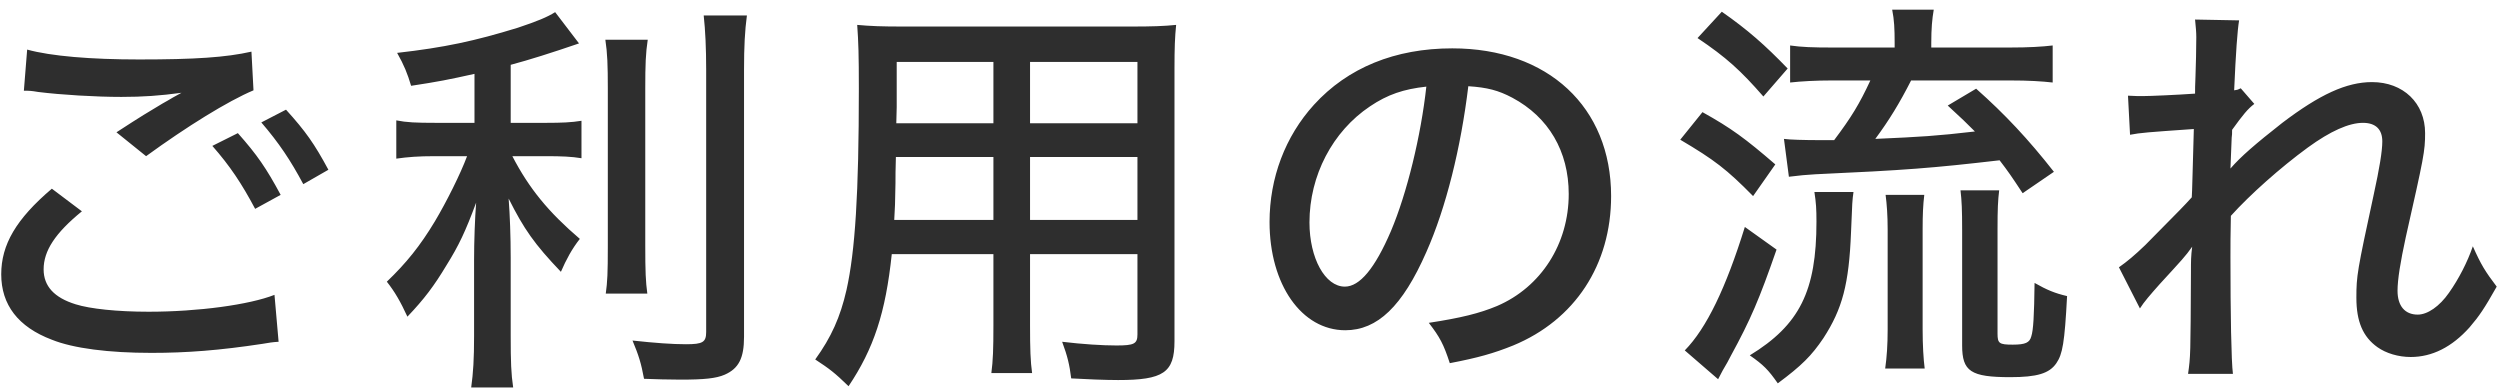 <svg width="243" height="38" viewBox="0 0 243 38" fill="none" xmlns="http://www.w3.org/2000/svg">
<path d="M2.32 8.82L2.64 4.82C4.96 5.46 8.84 5.78 13.52 5.78C18.96 5.78 21.96 5.58 24.44 5.02L24.64 8.78C22.16 9.82 18.16 12.3 14.2 15.18L11.32 12.86C13.84 11.22 14.4 10.9 15.8 10.06C16.24 9.82 16.36 9.74 16.84 9.46L17.64 9.02C15.56 9.3 13.92 9.42 11.8 9.42C9.32 9.42 5.96 9.22 3.72 8.94C3 8.82 2.88 8.82 2.32 8.82ZM5.04 18.34L7.96 20.54C5.36 22.66 4.24 24.38 4.24 26.18C4.24 27.82 5.28 28.94 7.36 29.58C8.76 30.02 11.4 30.3 14.44 30.3C19.28 30.3 24.24 29.62 26.68 28.66L27.08 33.22C26.44 33.26 26.24 33.3 25.52 33.42C21.32 34.06 18.12 34.3 14.72 34.3C10.56 34.3 7.12 33.86 5.04 33.02C1.76 31.78 0.12 29.62 0.12 26.66C0.12 23.78 1.56 21.3 5.04 18.34ZM25.4 11.9L27.8 10.66C29.72 12.78 30.56 13.98 31.92 16.5L29.48 17.9C28.24 15.58 27.12 13.9 25.4 11.9ZM20.64 14.18L23.12 12.94C25 15.06 25.88 16.34 27.28 18.94L24.8 20.3C23.48 17.82 22.36 16.14 20.64 14.18ZM46.12 11.94V7.18C43.6 7.74 42.6 7.94 39.96 8.34C39.6 7.14 39.28 6.34 38.6 5.14C43.2 4.62 46.16 3.98 50.32 2.7C52.24 2.06 53.2 1.66 53.96 1.18L56.28 4.22C53.6 5.14 51.44 5.82 49.64 6.3V11.94H53.12C54.56 11.94 55.56 11.9 56.52 11.74V15.38C55.56 15.22 54.6 15.18 53.04 15.18H49.8C51.44 18.34 53.32 20.62 56.36 23.22C55.6 24.18 55.04 25.22 54.52 26.42C51.96 23.74 50.92 22.26 49.44 19.3C49.56 20.9 49.64 22.94 49.64 25.06V32.66C49.64 35.14 49.68 36.34 49.88 37.66H45.8C46 36.22 46.08 34.9 46.08 32.66V25.3C46.08 23.46 46.16 21.26 46.28 19.7C45.24 22.5 44.6 23.86 43.4 25.78C42.2 27.78 41.24 29.06 39.6 30.78C38.92 29.3 38.36 28.34 37.6 27.38C39.48 25.58 40.84 23.9 42.28 21.5C43.4 19.62 44.76 16.9 45.4 15.18H42.24C40.68 15.18 39.64 15.26 38.52 15.42V11.7C39.52 11.9 40.44 11.94 42.32 11.94H46.12ZM58.84 3.86H62.96C62.76 5.18 62.72 6.26 62.72 8.62V23.82C62.72 26.46 62.76 27.34 62.92 28.54H58.88C59.04 27.38 59.08 26.58 59.08 23.9V8.62C59.08 6.34 59.04 5.18 58.84 3.86ZM68.4 1.5H72.6C72.4 2.98 72.32 4.54 72.32 6.78V32.74C72.32 34.82 71.8 35.82 70.44 36.42C69.6 36.78 68.48 36.9 66.12 36.9C64.92 36.9 63.76 36.86 62.6 36.82C62.32 35.3 62.08 34.54 61.48 33.1C63.68 33.34 65.36 33.46 66.68 33.46C68.32 33.46 68.64 33.26 68.64 32.26V6.78C68.64 4.7 68.56 2.98 68.4 1.5ZM100.12 24.7V31.66C100.12 33.86 100.16 35.14 100.32 36.26H96.36C96.52 35.06 96.56 33.9 96.56 31.66V24.7H86.68C86.08 30.42 84.92 33.9 82.48 37.54C81.12 36.22 80.64 35.86 79.24 34.94C80.8 32.78 81.68 30.82 82.28 28.18C83.12 24.42 83.48 18.82 83.48 8.62C83.48 5.3 83.44 4.1 83.32 2.42C84.64 2.54 85.68 2.58 87.84 2.58H109.88C112.04 2.58 113.12 2.54 114.32 2.42C114.2 3.62 114.16 4.62 114.16 6.7V33.18C114.16 36.22 113.08 36.94 108.68 36.94C107.48 36.94 105.44 36.86 104.12 36.78C103.96 35.46 103.76 34.62 103.24 33.22C105.24 33.46 107.16 33.58 108.52 33.58C110.24 33.58 110.56 33.42 110.56 32.5V24.7H100.12ZM100.12 11.98H110.56V6.02H100.12V11.98ZM96.56 11.98V6.02H87.16V10.42L87.12 11.98H96.56ZM100.12 15.26V21.38H110.56V15.26H100.12ZM96.56 15.26H87.08C87.04 16.38 87.04 17.26 87.04 17.82C87 19.98 87 20.02 86.92 21.38H96.56V15.26ZM142.72 8.38C142 14.34 140.56 20.18 138.64 24.5C136.32 29.78 133.88 32.1 130.76 32.1C126.52 32.1 123.4 27.66 123.4 21.58C123.4 17.3 124.92 13.26 127.72 10.18C131 6.58 135.6 4.7 141.16 4.7C150.48 4.7 156.6 10.42 156.6 19.06C156.6 25.74 153.08 31.1 147.08 33.58C145.2 34.34 143.64 34.78 140.92 35.3C140.32 33.46 139.96 32.78 138.88 31.38C142 30.9 143.8 30.46 145.52 29.74C149.8 27.9 152.48 23.7 152.48 18.86C152.48 14.7 150.52 11.38 147 9.5C145.64 8.78 144.56 8.5 142.72 8.38ZM138.64 8.42C136.44 8.66 134.88 9.18 133.16 10.34C129.52 12.78 127.28 17.06 127.28 21.62C127.28 25.1 128.8 27.86 130.72 27.86C132.16 27.86 133.64 26.1 135.2 22.46C136.76 18.78 138.12 13.18 138.64 8.42ZM187.72 4.62H195.32C197.24 4.62 198.48 4.54 199.52 4.42V8.02C198.44 7.9 197.2 7.82 195.36 7.82H185.76C184.64 10.02 183.64 11.66 182.28 13.5C186.76 13.3 188.16 13.22 191.96 12.78C191.16 11.98 190.68 11.5 189.32 10.26L192.08 8.62C194.88 11.1 197.16 13.54 199.64 16.7L196.6 18.78C195.52 17.14 195.16 16.62 194.36 15.58C187.8 16.34 185.24 16.54 176.44 16.94C175.68 16.98 174.8 17.06 173.88 17.18L173.4 13.5C173.88 13.58 175.48 13.62 176.72 13.62C176.96 13.62 176.96 13.62 178.28 13.62C179.96 11.38 180.72 10.14 181.8 7.82H178.08C176.48 7.82 175.08 7.9 174 8.02V4.42C175.08 4.58 176.24 4.62 178.12 4.62H184.16V4.18C184.16 2.82 184.12 1.94 183.92 0.94H187.96C187.8 1.86 187.72 2.78 187.72 4.18V4.62ZM165 3.7L167.36 1.14C169.88 2.9 171.56 4.38 173.76 6.66L171.4 9.38C169.2 6.86 167.8 5.58 165 3.7ZM163.32 13.58L165.48 10.9C168.28 12.46 169.64 13.46 172.56 15.98L170.4 19.06C167.84 16.46 166.64 15.54 163.32 13.58ZM169.6 22.06L172.68 24.26C171 29.1 170.16 31.06 168.24 34.58C167.96 35.14 167.88 35.26 167.44 36.02C167.24 36.42 167.24 36.42 167 36.86L163.76 34.06C165.88 31.9 167.76 27.98 169.6 22.06ZM187.08 35.82H183.24C183.4 34.7 183.48 33.5 183.48 32.02V22.3C183.48 20.94 183.4 19.86 183.28 18.94H187.04C186.92 19.94 186.88 20.86 186.88 22.3V32.02C186.88 33.54 186.96 34.9 187.08 35.82ZM176.36 18.66H180.16C180.04 19.54 180.04 19.54 179.92 22.58C179.72 27.62 179.08 30.02 177.24 32.86C176.08 34.58 175.12 35.54 172.8 37.26C171.88 35.94 171.4 35.46 170.08 34.54C174.92 31.58 176.56 28.3 176.56 21.54C176.56 20.3 176.52 19.7 176.36 18.66ZM194.16 22.26V32.42C194.16 33.38 194.32 33.5 195.64 33.5C196.88 33.5 197.28 33.3 197.44 32.7C197.64 32.1 197.72 30.7 197.76 27.5C198.96 28.18 199.72 28.5 200.92 28.78C200.68 33.34 200.48 34.42 199.88 35.3C199.2 36.3 198 36.66 195.4 36.66C191.56 36.66 190.72 36.1 190.72 33.58V22.38C190.72 20.38 190.68 19.5 190.56 18.5H194.32C194.2 19.46 194.16 20.34 194.16 22.26ZM208 29.98L205.96 25.98C206.76 25.42 207.48 24.82 208.52 23.82C212.2 20.1 212.2 20.1 213.04 19.18C213.08 18.74 213.12 16.54 213.24 12.54C208.68 12.86 208.08 12.9 207.04 13.1L206.84 9.3C207.56 9.34 207.84 9.34 208.28 9.34C209 9.34 211.68 9.22 213.36 9.1C213.36 8.5 213.36 8.5 213.4 7.46C213.44 6.22 213.48 4.86 213.48 3.62C213.48 3.14 213.44 2.7 213.36 1.9L217.64 1.98C217.48 2.94 217.32 5.1 217.16 8.78C217.44 8.74 217.48 8.74 217.8 8.58L219.12 10.1C218.48 10.58 218 11.18 216.96 12.62C216.96 12.94 216.96 13.18 216.92 13.38L216.8 16.38C217.8 15.22 219.24 13.98 221.84 11.94C225.48 9.18 228.08 7.98 230.56 7.98C233.6 7.98 235.72 10.02 235.72 12.94C235.72 14.7 235.6 15.26 233.84 23.06C233.32 25.46 233.04 27.18 233.04 28.26C233.04 29.74 233.76 30.58 235 30.58C235.96 30.58 237.12 29.78 238.04 28.46C239 27.1 239.84 25.46 240.36 23.94C241.16 25.74 241.56 26.38 242.68 27.86C241.48 29.98 241 30.7 240.04 31.82C238.32 33.74 236.4 34.7 234.32 34.7C233.12 34.7 231.92 34.34 231.08 33.74C229.68 32.74 229.04 31.26 229.04 28.94C229.04 26.82 229.12 26.34 230.72 18.94C231.28 16.38 231.56 14.7 231.56 13.74C231.56 12.58 230.92 11.94 229.68 11.94C228.32 11.94 226.52 12.74 224.32 14.34C221.64 16.3 218.72 18.9 216.84 20.98C216.8 22.74 216.8 23.9 216.8 24.98C216.8 30.54 216.88 35.1 217.04 36.34H212.68C212.92 34.62 212.92 34.62 212.96 26.42C212.96 25.38 212.96 24.9 213.08 23.98C212.4 24.94 212.12 25.22 209.92 27.62C209 28.66 208.4 29.34 208 29.98Z" fill="#2E2E2E"/>
</svg>
